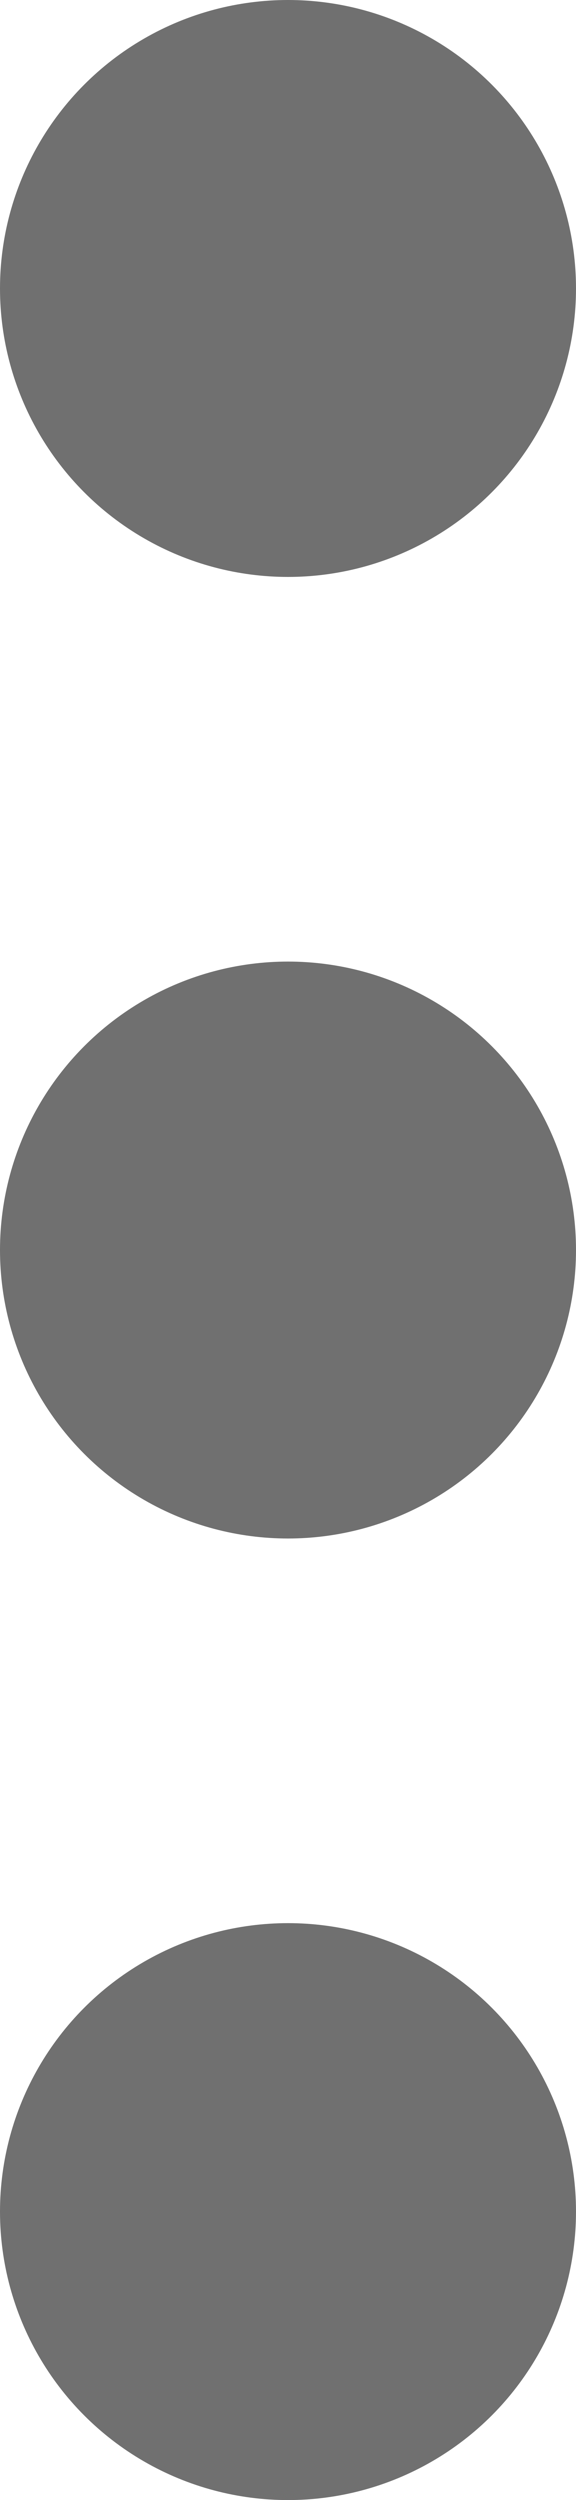 <svg xmlns="http://www.w3.org/2000/svg" width="3" height="13" viewBox="0 0 3 13"><defs><style>.a{fill:#707070;}</style></defs><g transform="translate(-566 -648)"><circle class="a" cx="1.5" cy="1.5" r="1.5" transform="translate(566 648)"/><circle class="a" cx="1.5" cy="1.5" r="1.5" transform="translate(566 653)"/><circle class="a" cx="1.5" cy="1.5" r="1.5" transform="translate(566 658)"/></g></svg>